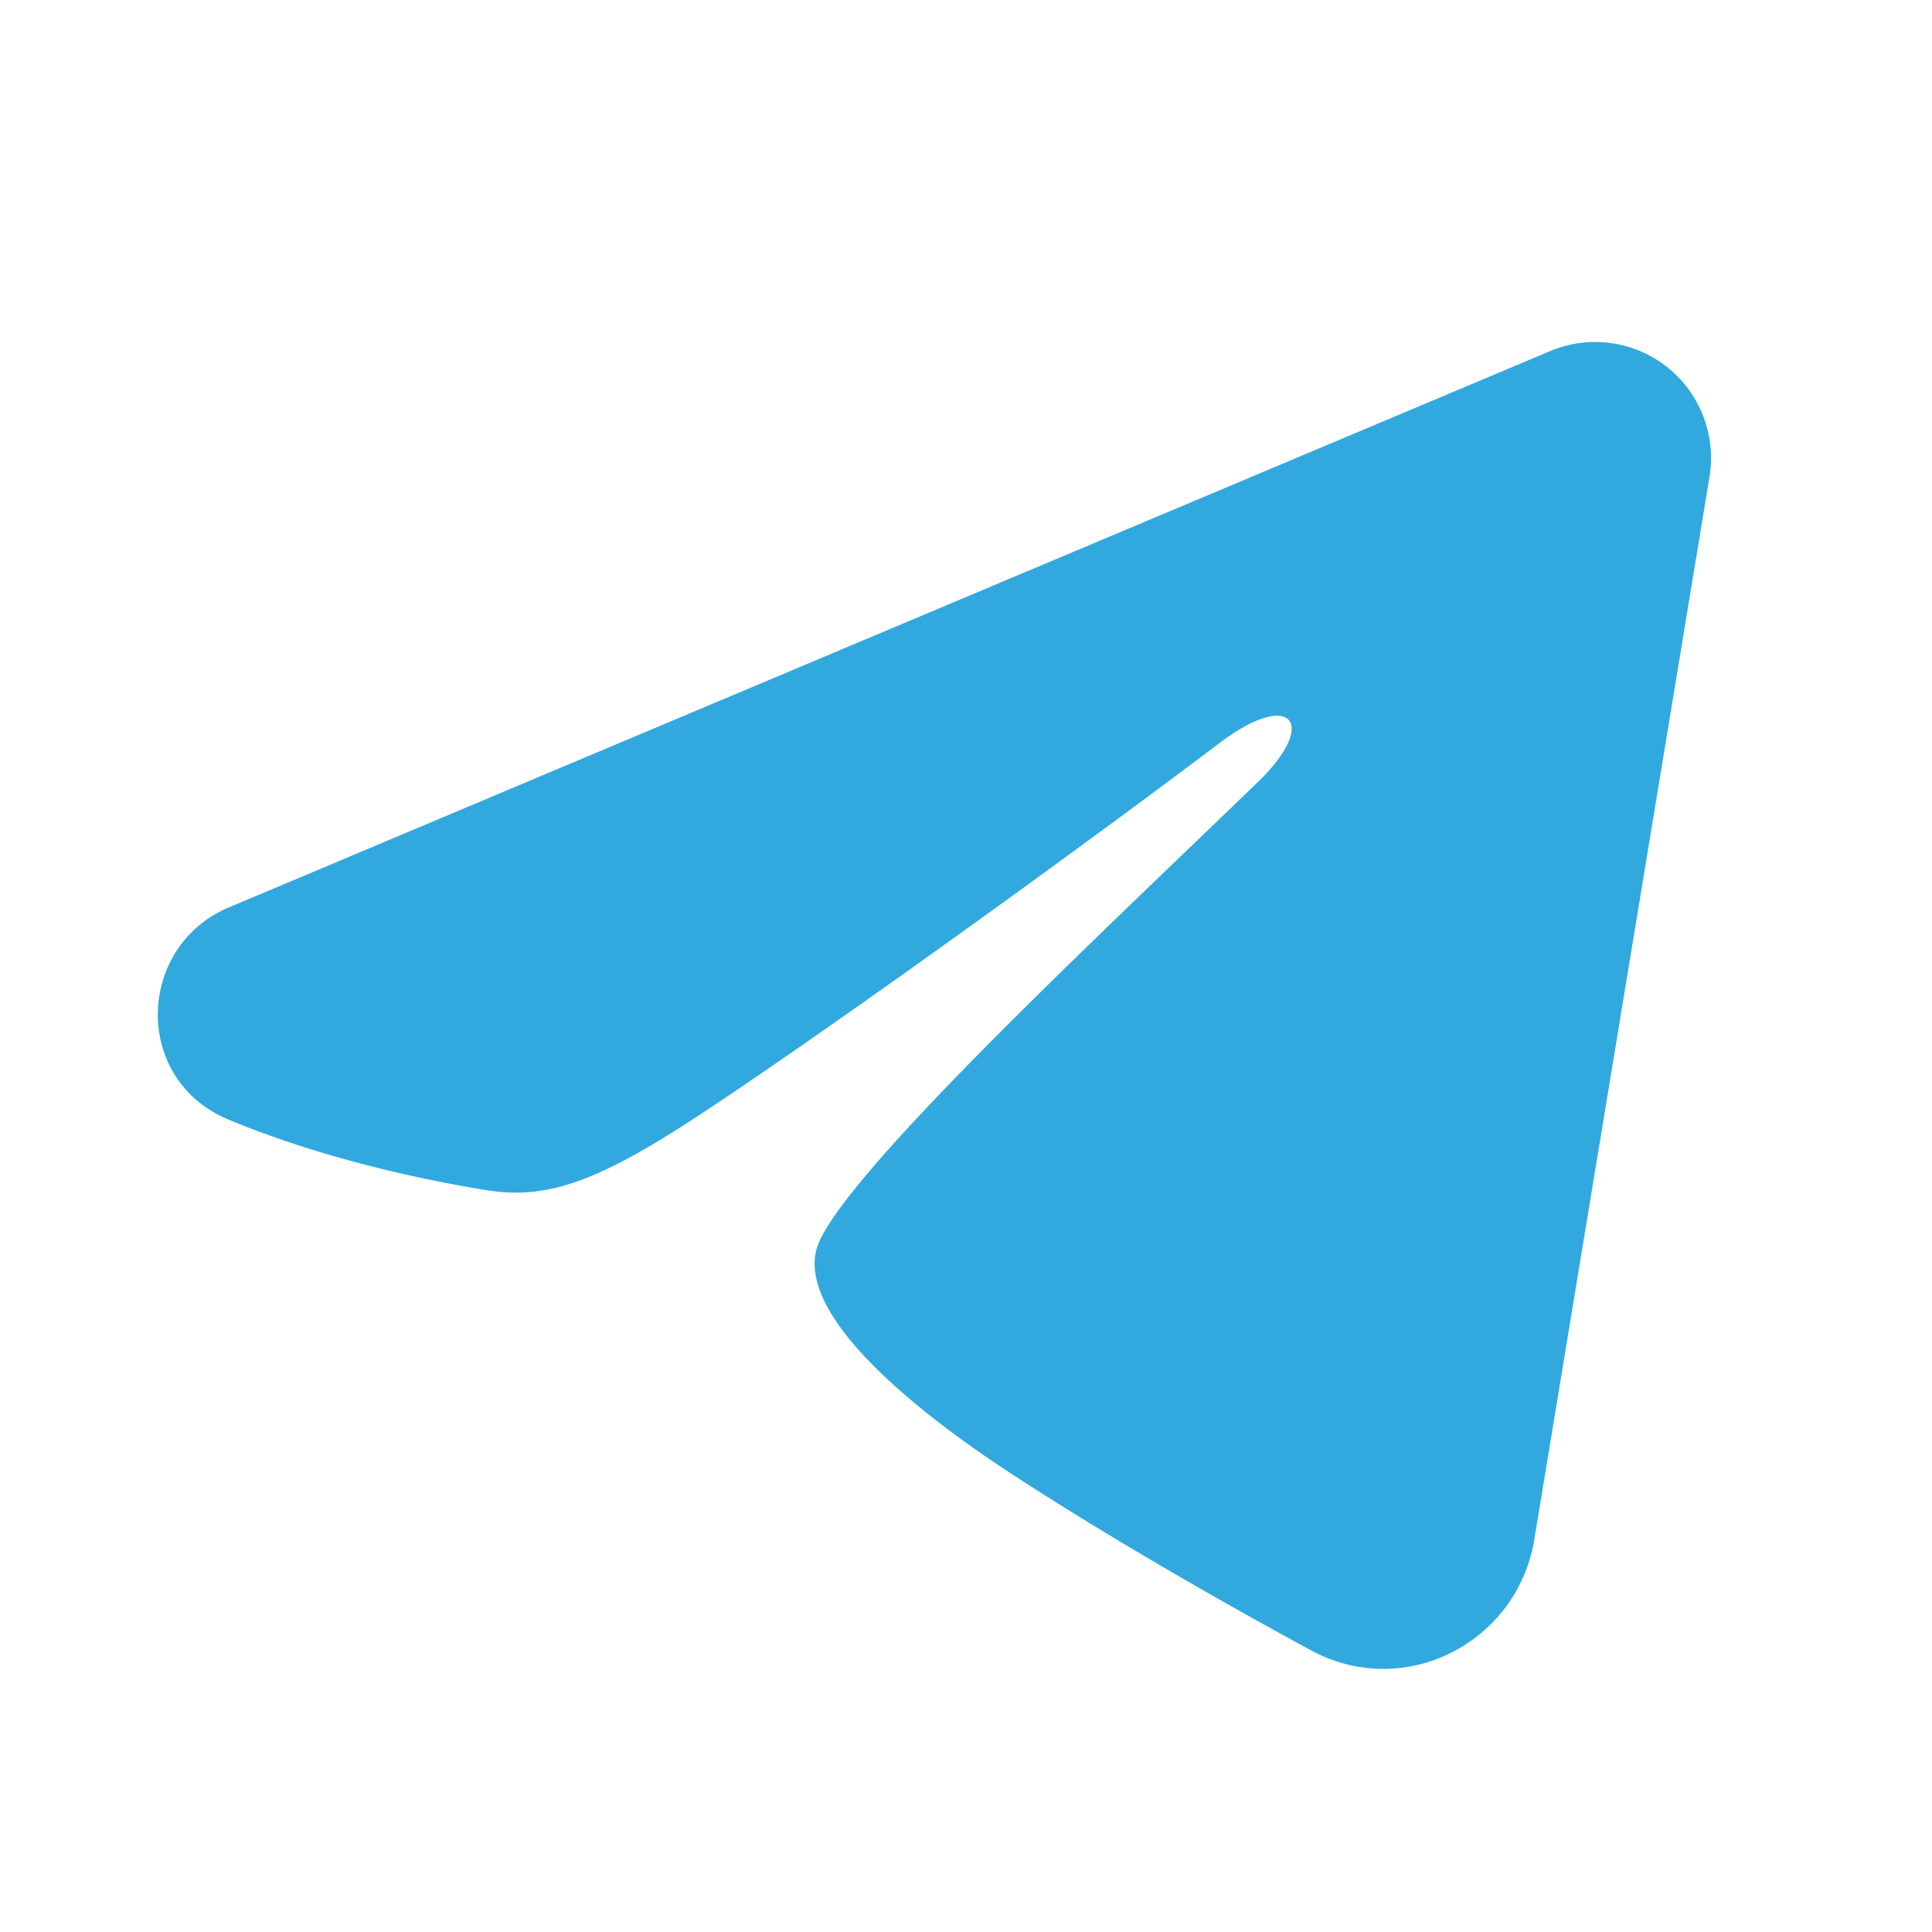 <svg width="25" height="25" fill="none" xmlns="http://www.w3.org/2000/svg"><g clip-path="url(#clip0_2003_10361)"><path fill-rule="evenodd" clip-rule="evenodd" d="M20.059 4.543a1.5 1.5 0 012.062 1.626l-2.268 13.757c-.22 1.327-1.676 2.088-2.893 1.427-1.018-.553-2.53-1.405-3.89-2.294-.68-.445-2.763-1.87-2.507-2.884.22-.867 3.72-4.125 5.72-6.062.785-.761.427-1.2-.5-.5-2.302 1.738-5.998 4.381-7.22 5.125-1.078.656-1.64.768-2.312.656-1.226-.204-2.363-.52-3.291-.905-1.254-.52-1.193-2.244-.001-2.746l17.1-7.2z" fill="#31A9DF"/></g><defs><clipPath id="clip0_2003_10361"><path fill="#fff" transform="translate(.282 .113)" d="M0 0h24v24H0z"/></clipPath></defs></svg>